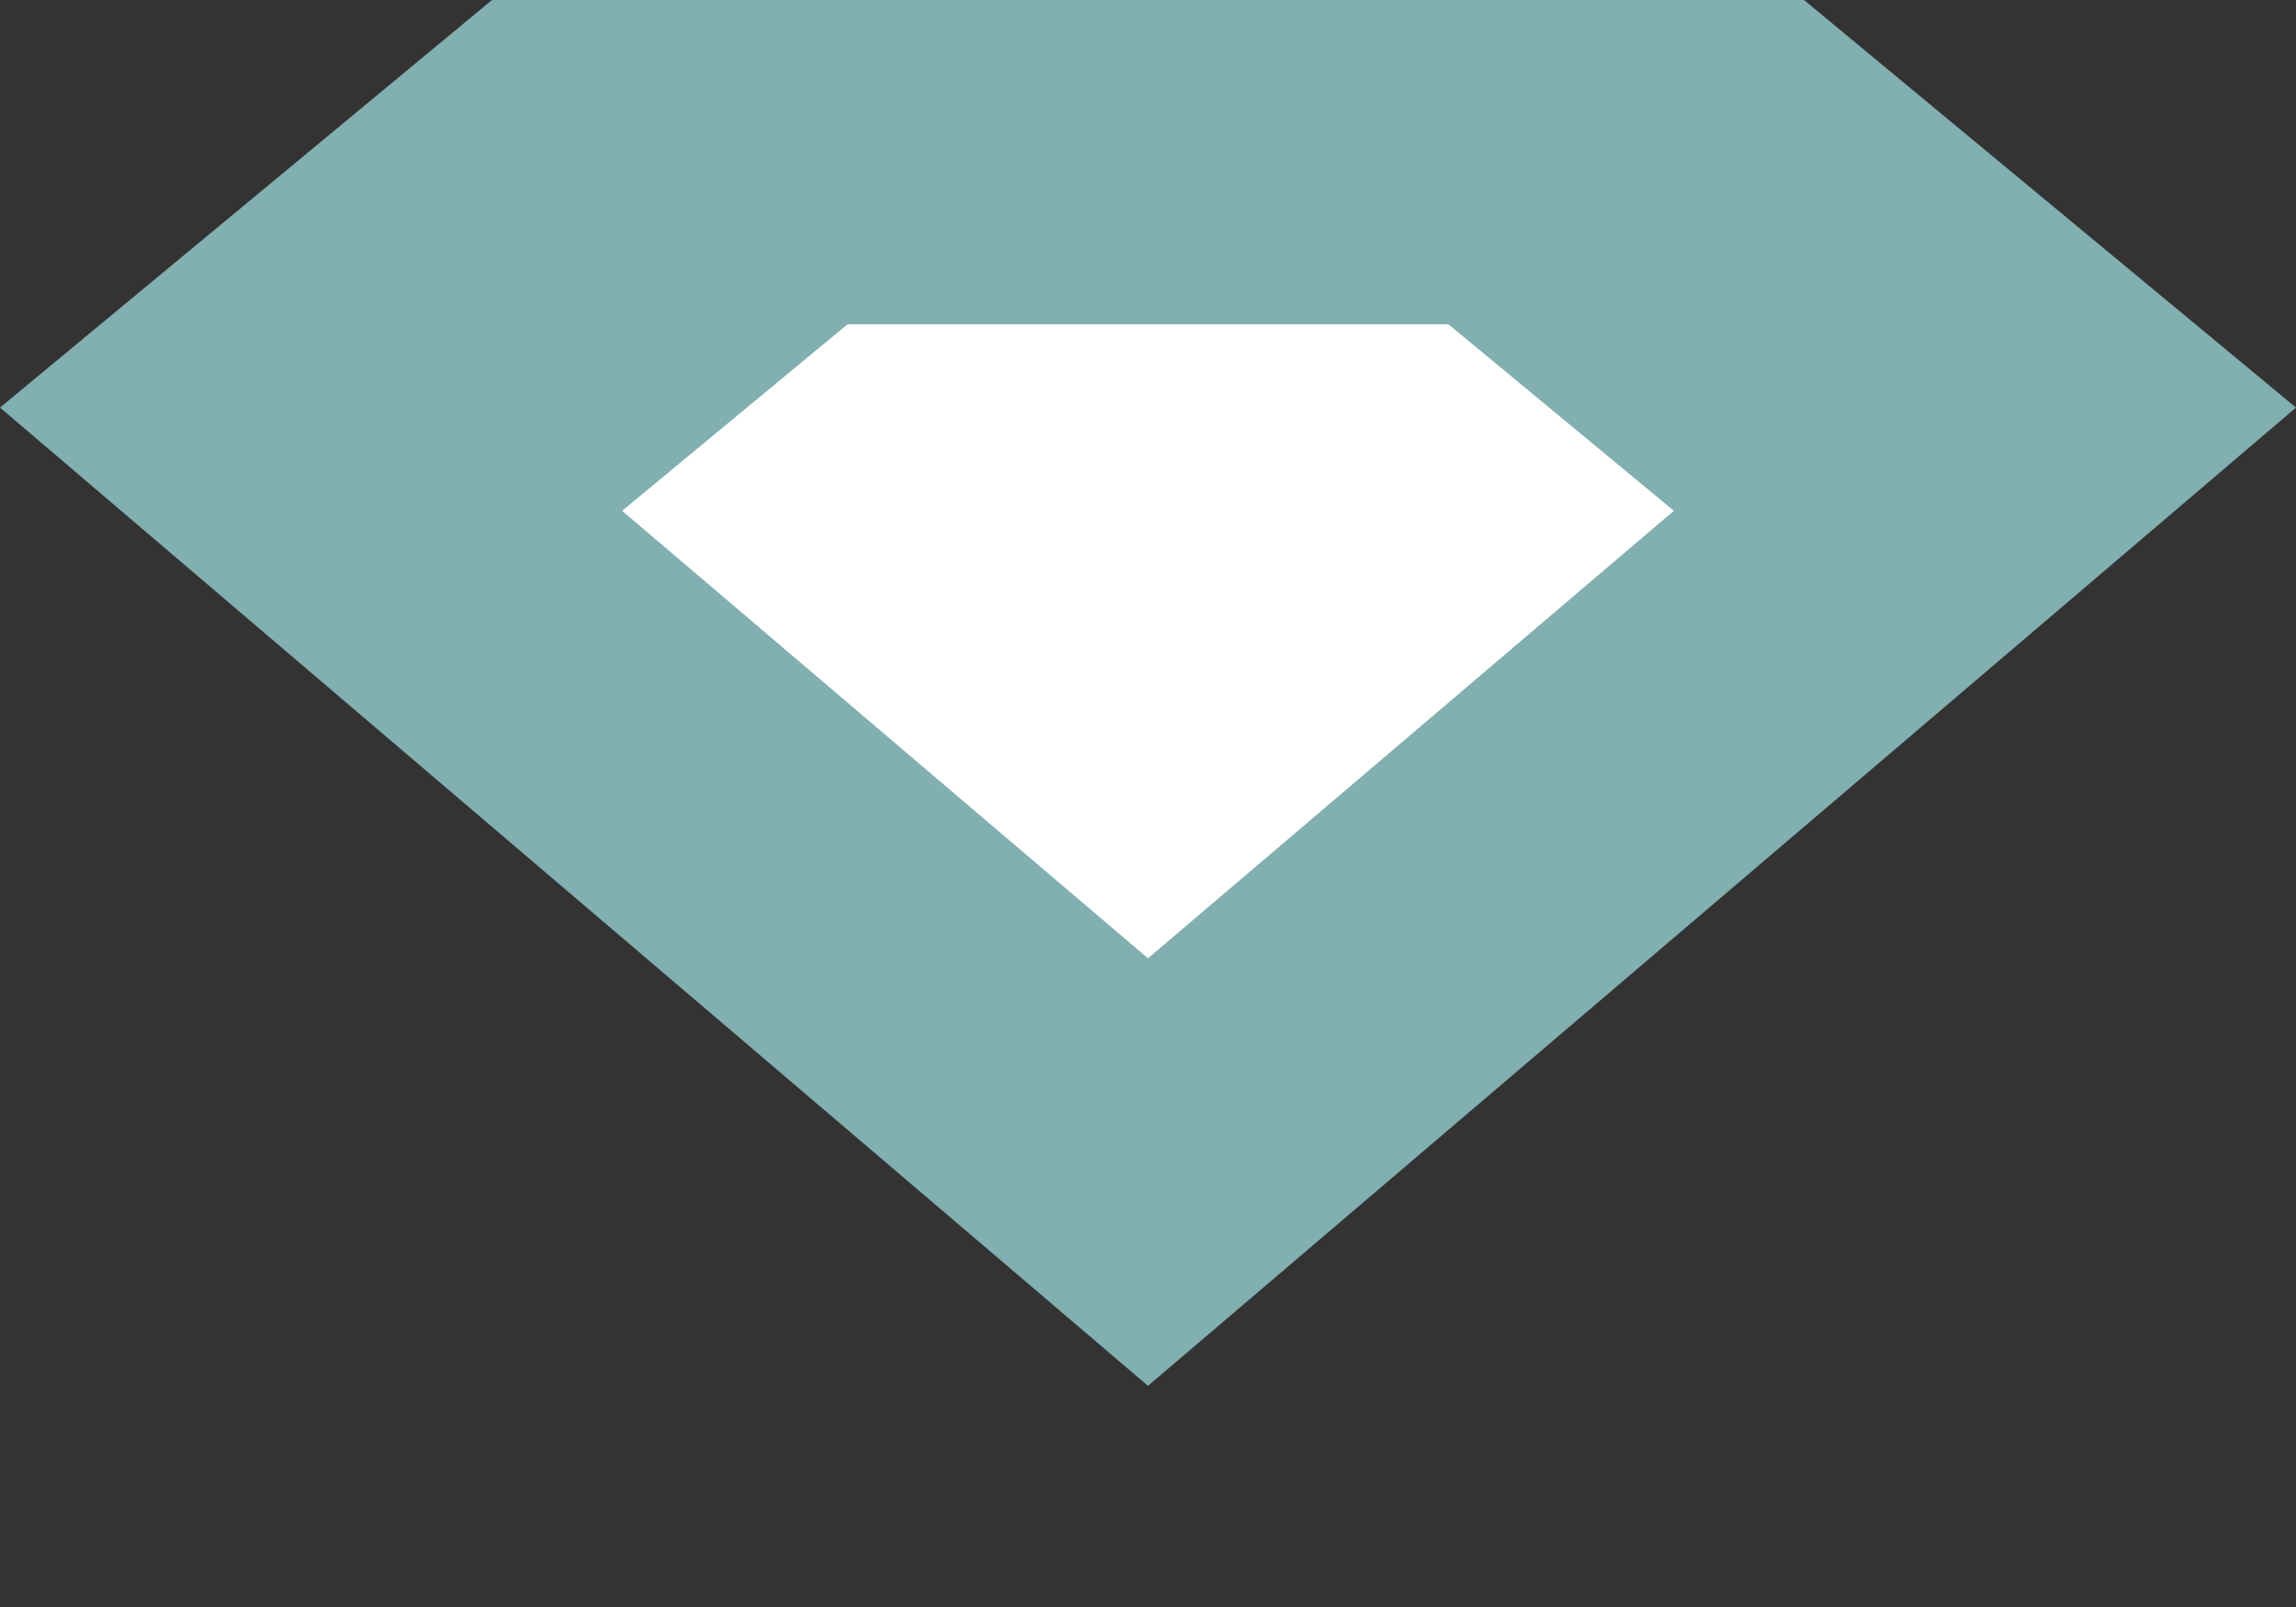 <svg xmlns="http://www.w3.org/2000/svg" width="50" height="35" viewBox="0 0 50 35" fill="none"><rect x="0" y="0" width="50" height="35" fill="#333333" stroke="none"/><path d="M10.714 0L0 8.877L25 30.183L50 8.877L39.286 0H10.714Z" fill="#82AFB0"></path><path d="M18.456 7.064L13.548 11.125L25 20.872L36.452 11.125L31.544 7.064H18.456Z" fill="white"></path></svg>